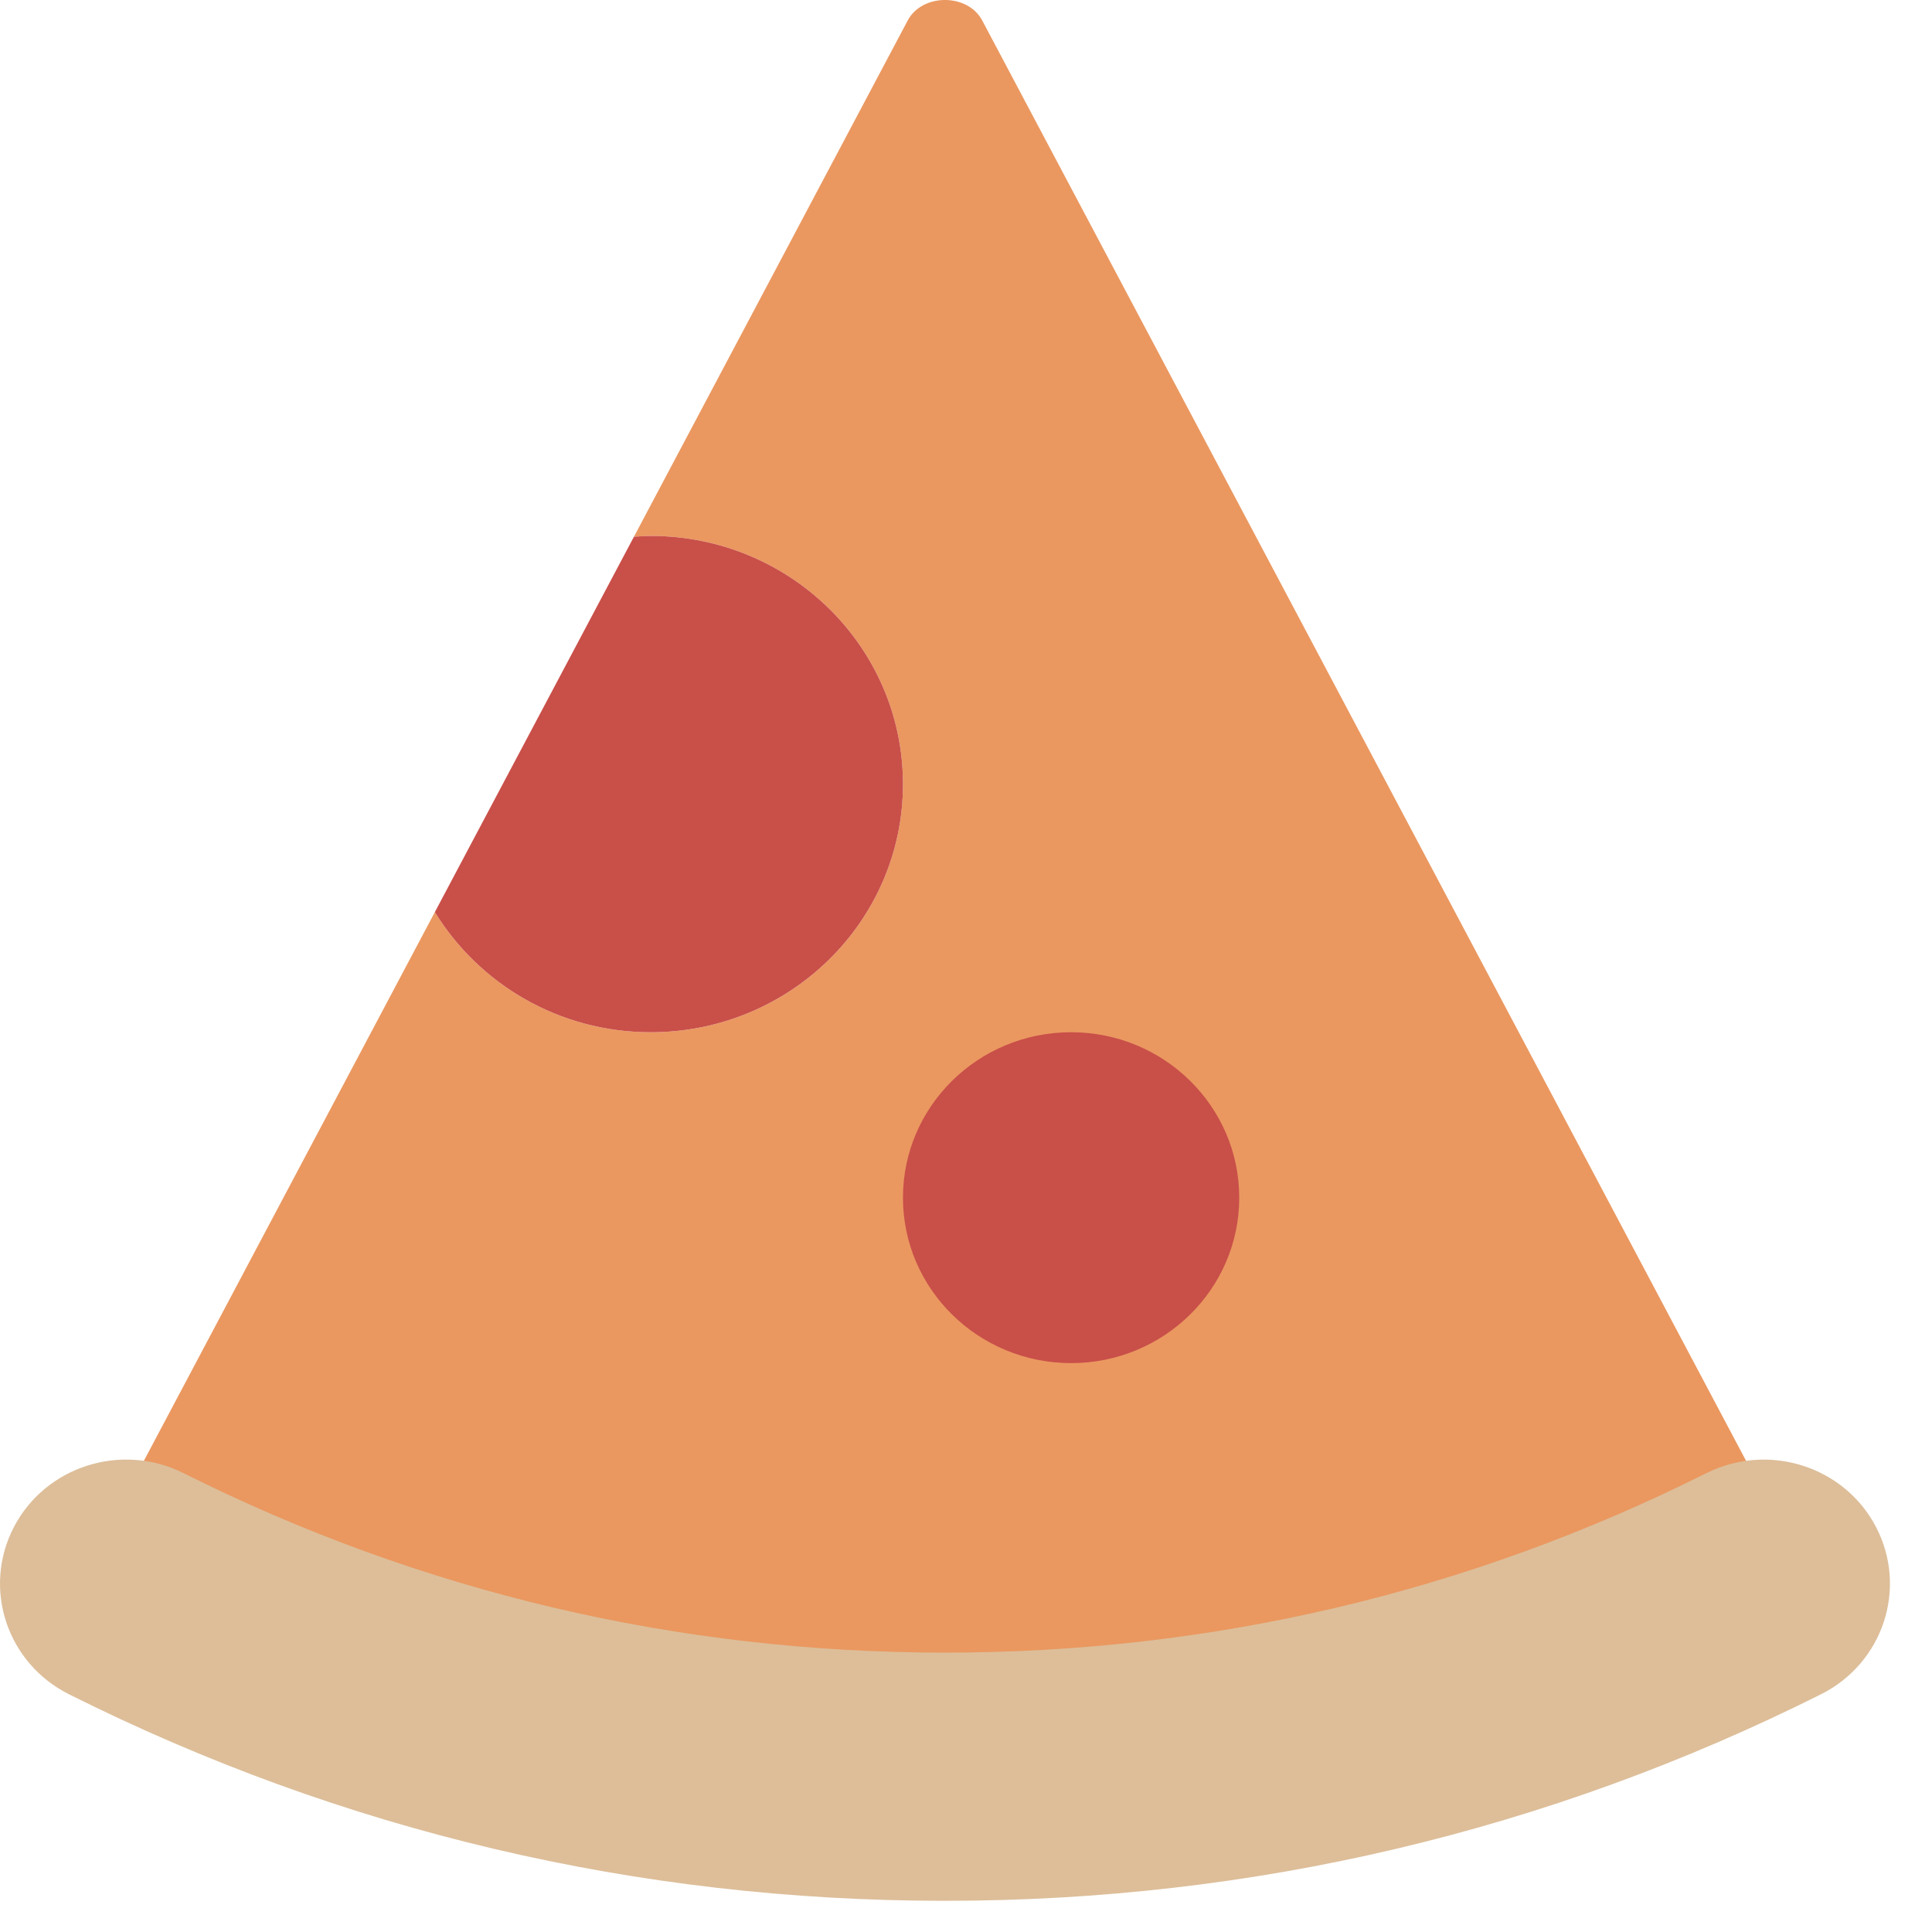 <svg width="35" height="35" viewBox="0 0 35 35" fill="none" xmlns="http://www.w3.org/2000/svg">
<path d="M32.628 28.343L17.794 0.371C17.532 -0.124 16.706 -0.124 16.444 0.371L11.484 9.724C11.585 9.718 11.685 9.709 11.788 9.709C14.312 9.709 16.358 11.722 16.358 14.205C16.358 16.688 14.312 18.7 11.788 18.7C10.128 18.7 8.678 17.826 7.878 16.523L1.61 28.343C1.516 28.52 1.498 28.727 1.56 28.918C1.622 29.108 1.759 29.266 1.94 29.358C6.68 31.732 11.787 32.936 17.119 32.936C22.451 32.936 27.558 31.732 32.298 29.358C32.48 29.266 32.616 29.108 32.678 28.918C32.74 28.727 32.722 28.52 32.628 28.343Z" fill="#EA9860"/>
<path d="M11.788 18.7C14.312 18.7 16.358 16.687 16.358 14.205C16.358 11.722 14.312 9.709 11.788 9.709C11.685 9.709 11.585 9.718 11.484 9.724L7.878 16.523C8.678 17.826 10.128 18.7 11.788 18.7Z" fill="#C94F49"/>
<ellipse cx="19.404" cy="21.697" rx="3.046" ry="2.997" fill="#C94F49"/>
<path d="M17.119 34.435C11.545 34.435 6.205 33.175 1.249 30.693C0.124 30.129 -0.323 28.776 0.249 27.669C0.822 26.563 2.198 26.124 3.322 26.686C7.631 28.845 12.272 29.939 17.119 29.939C21.966 29.939 26.608 28.845 30.916 26.686C32.042 26.125 33.417 26.564 33.989 27.669C34.562 28.776 34.114 30.129 32.99 30.693C28.033 33.175 22.694 34.435 17.119 34.435Z" fill="#DDBE99"/>
</svg>
